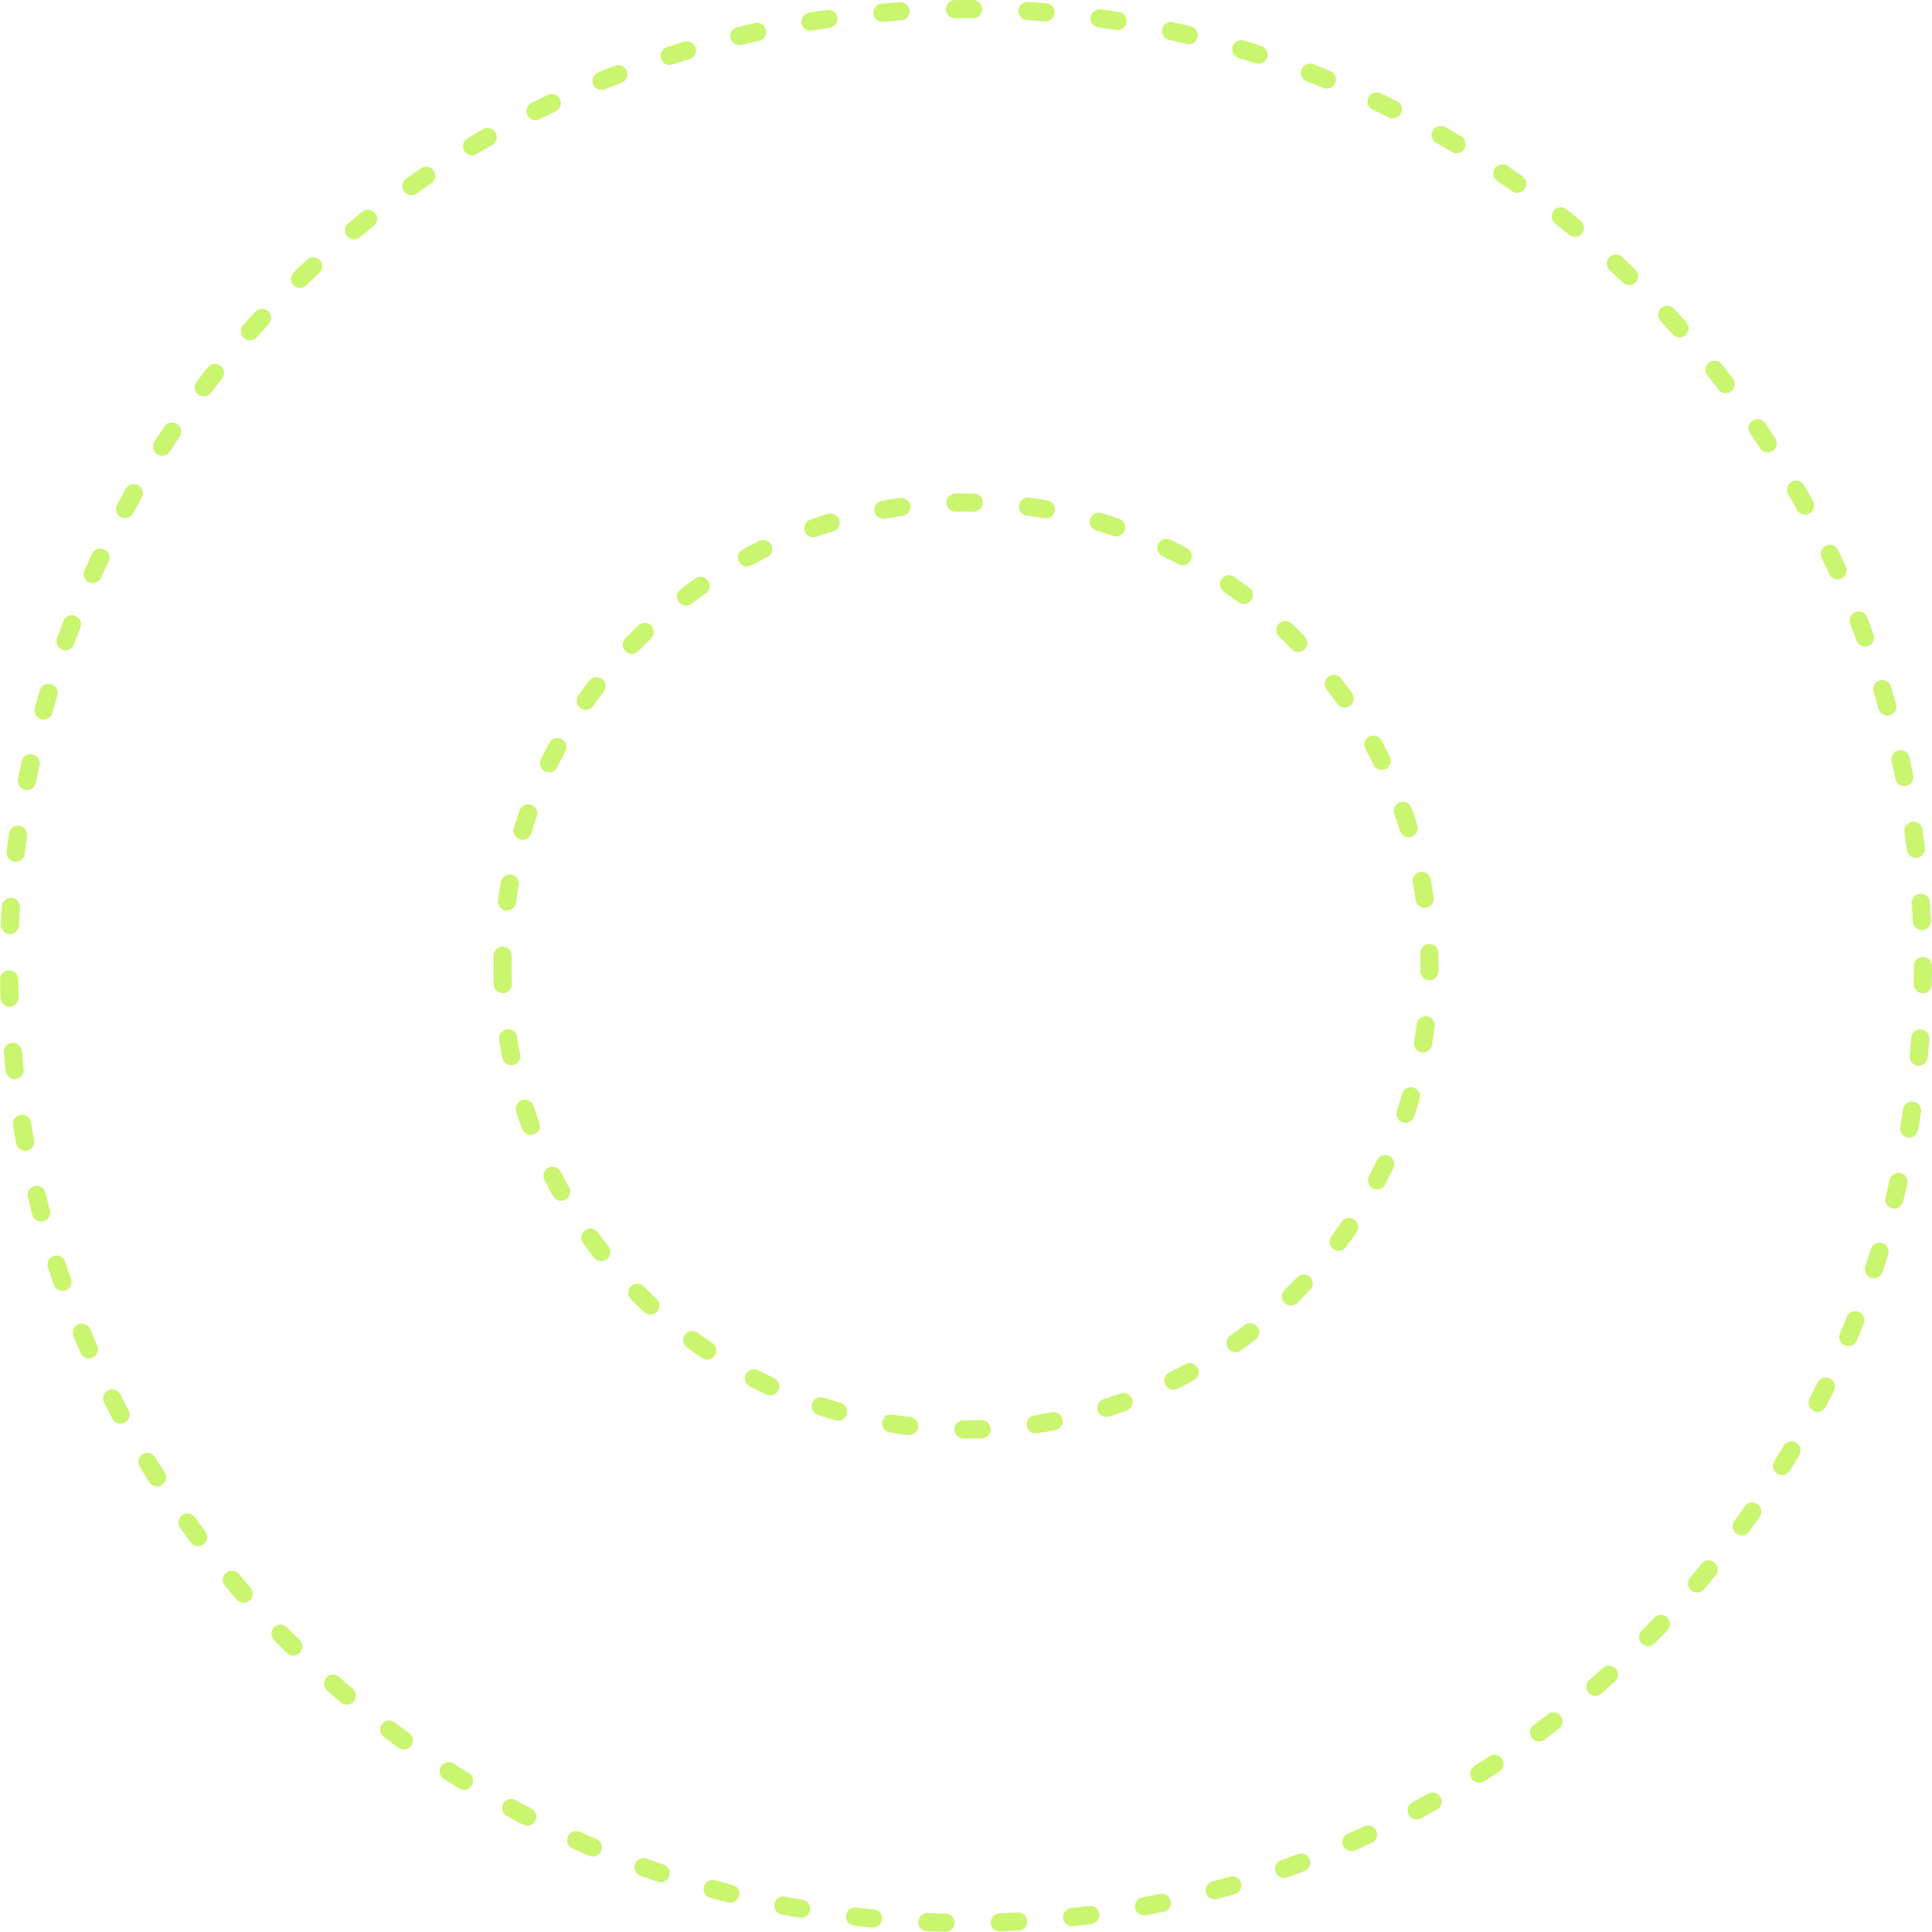 <?xml version="1.0" encoding="UTF-8"?> <svg xmlns="http://www.w3.org/2000/svg" width="213" height="213" viewBox="0 0 213 213" fill="none"> <path d="M212 106.5C212 164.766 164.766 212 106.5 212C48.234 212 1 164.766 1 106.5C1 48.234 48.234 1 106.5 1C164.766 1 212 48.234 212 106.5ZM55.396 106.5C55.396 134.724 78.276 157.604 106.5 157.604C134.724 157.604 157.604 134.724 157.604 106.5C157.604 78.276 134.724 55.396 106.5 55.396C78.276 55.396 55.396 78.276 55.396 106.5Z" stroke="#CAF56E" stroke-width="2" stroke-linecap="round" stroke-linejoin="round" stroke-dasharray="2 6"></path> </svg> 